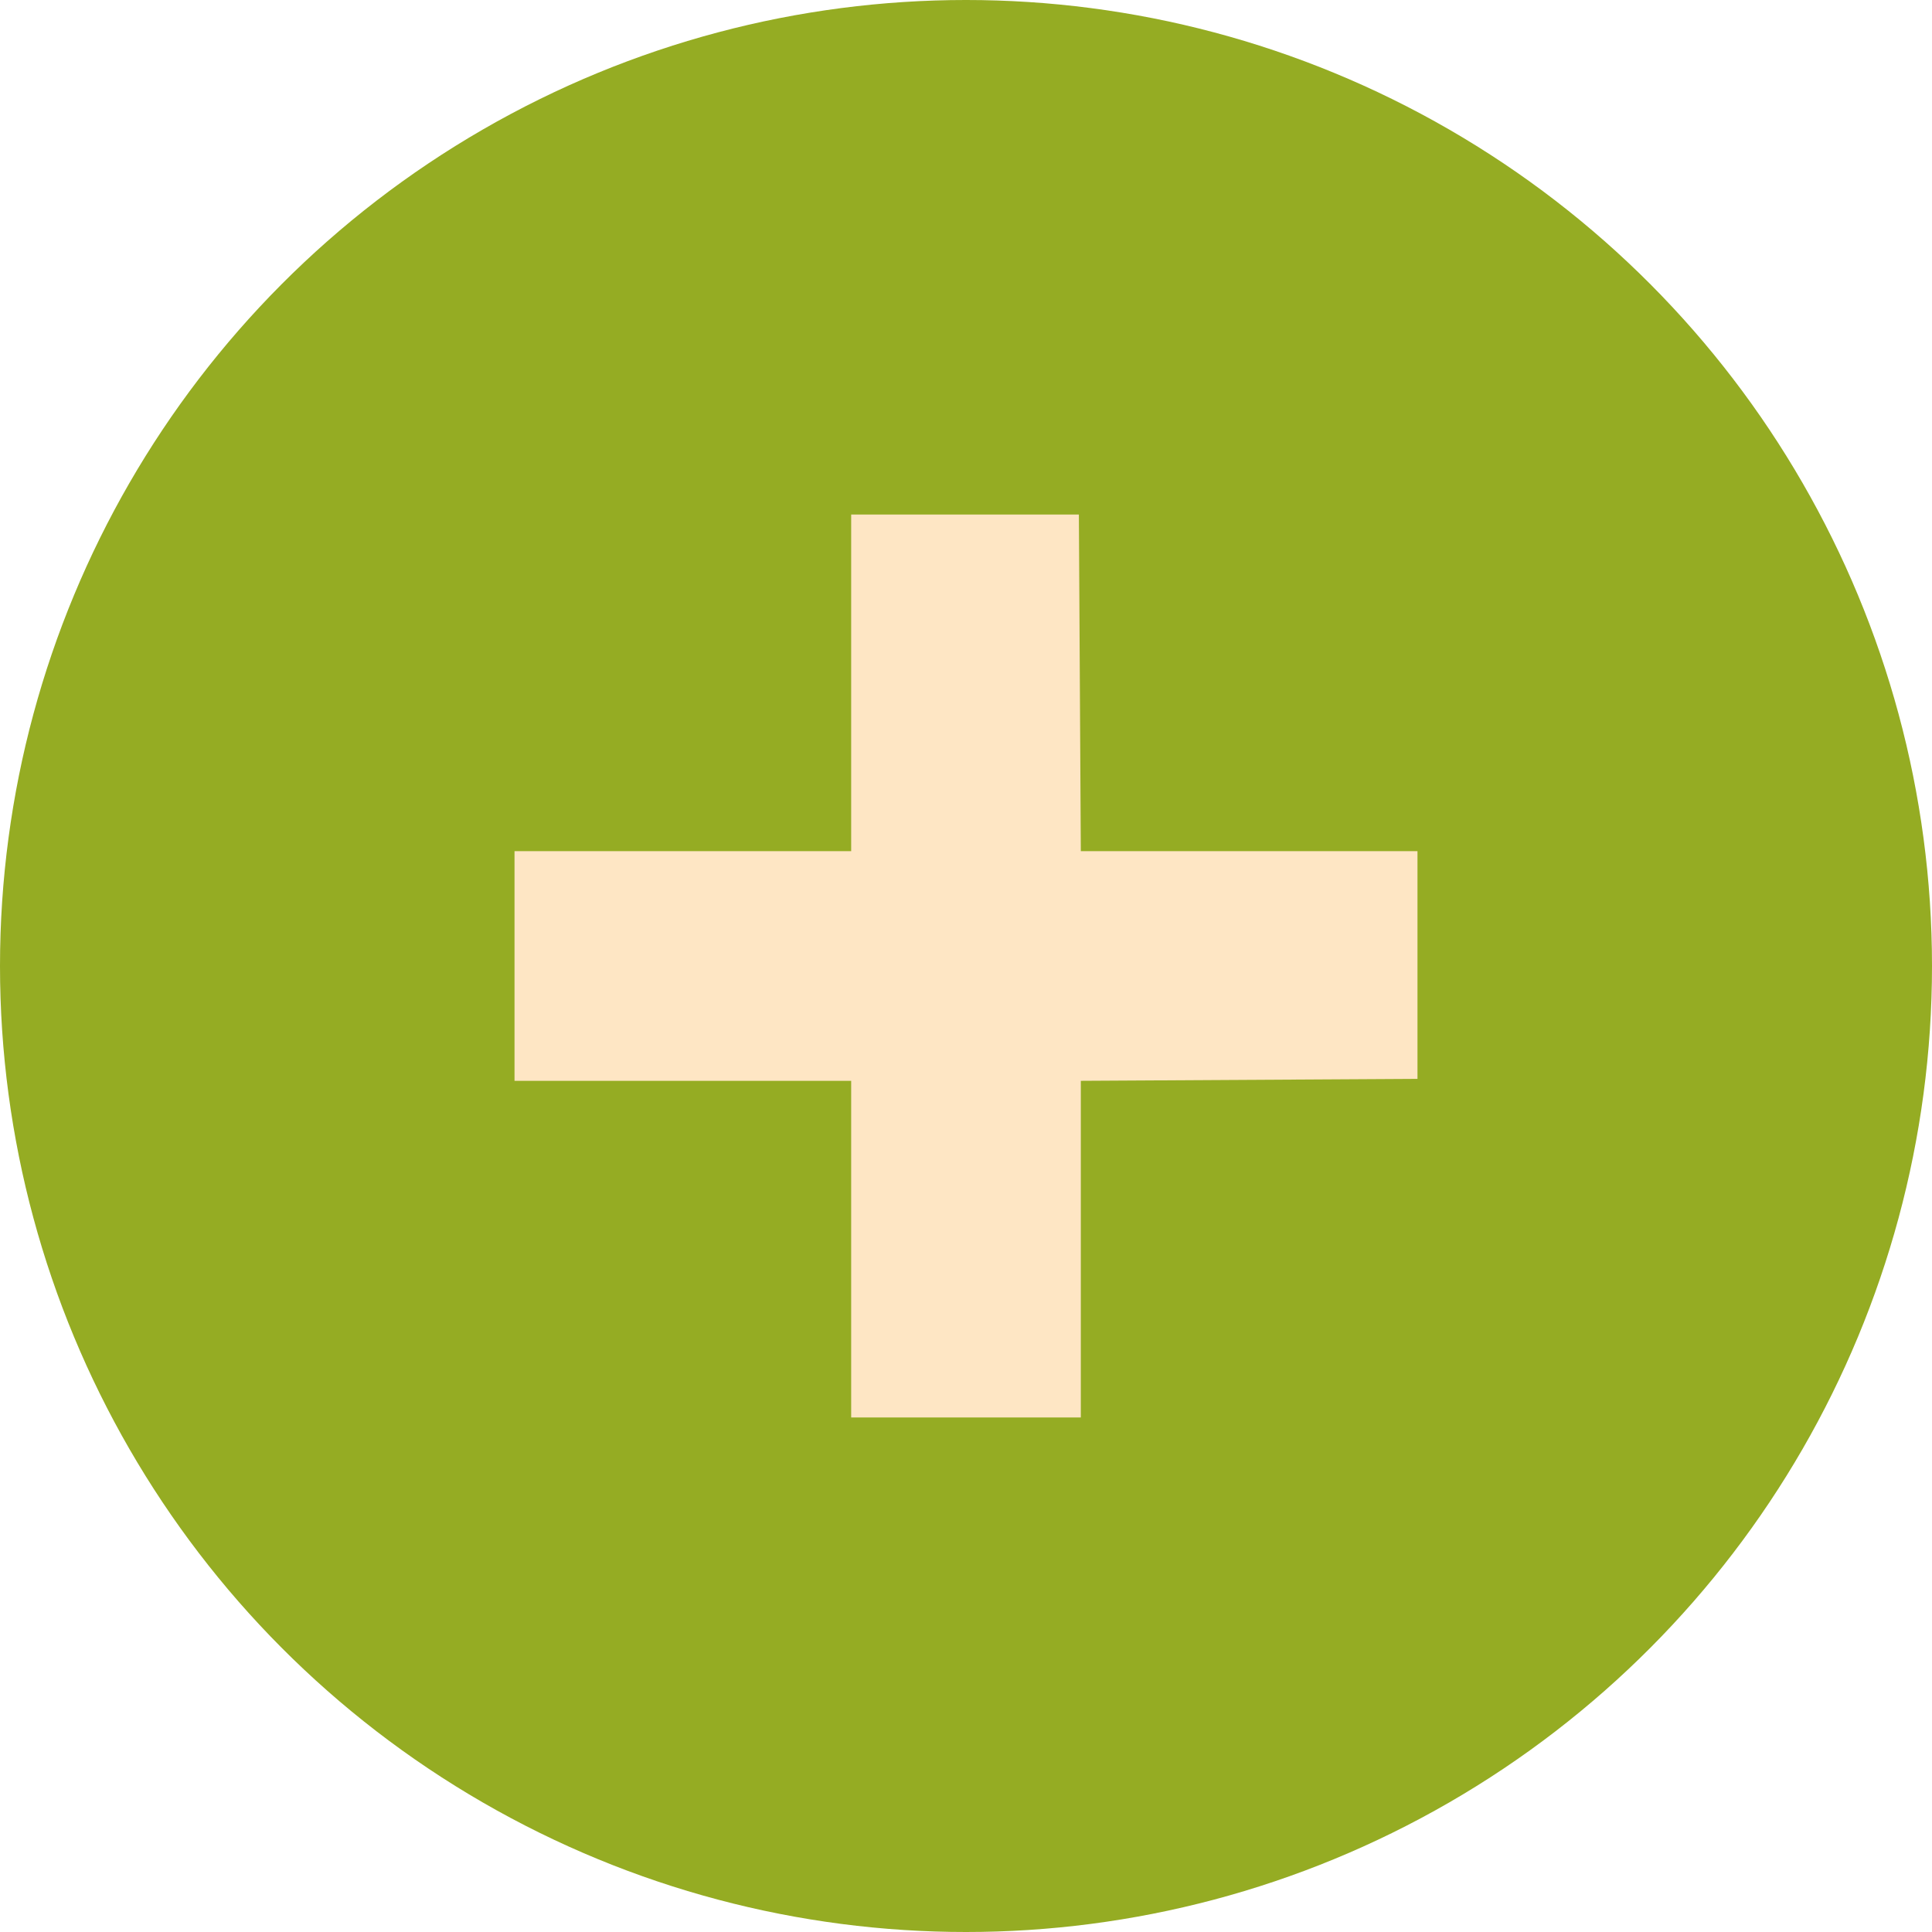 <?xml version="1.0" encoding="utf-8"?>
<!-- Generator: Adobe Illustrator 23.1.1, SVG Export Plug-In . SVG Version: 6.00 Build 0)  -->
<svg version="1.1" id="Vrstva_1" xmlns="http://www.w3.org/2000/svg" xmlns:xlink="http://www.w3.org/1999/xlink" x="0px" y="0px"
	 viewBox="0 0 39.54 39.54" style="enable-background:new 0 0 39.54 39.54;" xml:space="preserve"  width="39.54" height="39.54">
<style type="text/css">
	.st0{fill:#95AC23;}
	.st1{fill:#FEE6C4;}
</style>
<circle class="st0" cx="19.77" cy="19.77" r="19.77"/>
<polygon class="st1" points="29.01,17.42 22.12,17.42 22.08,10.53 17.42,10.53 17.42,17.42 10.53,17.42 10.53,22.12 17.42,22.12 
	17.42,29.01 22.12,29.01 22.12,22.12 29.01,22.08 "/>
</svg>
